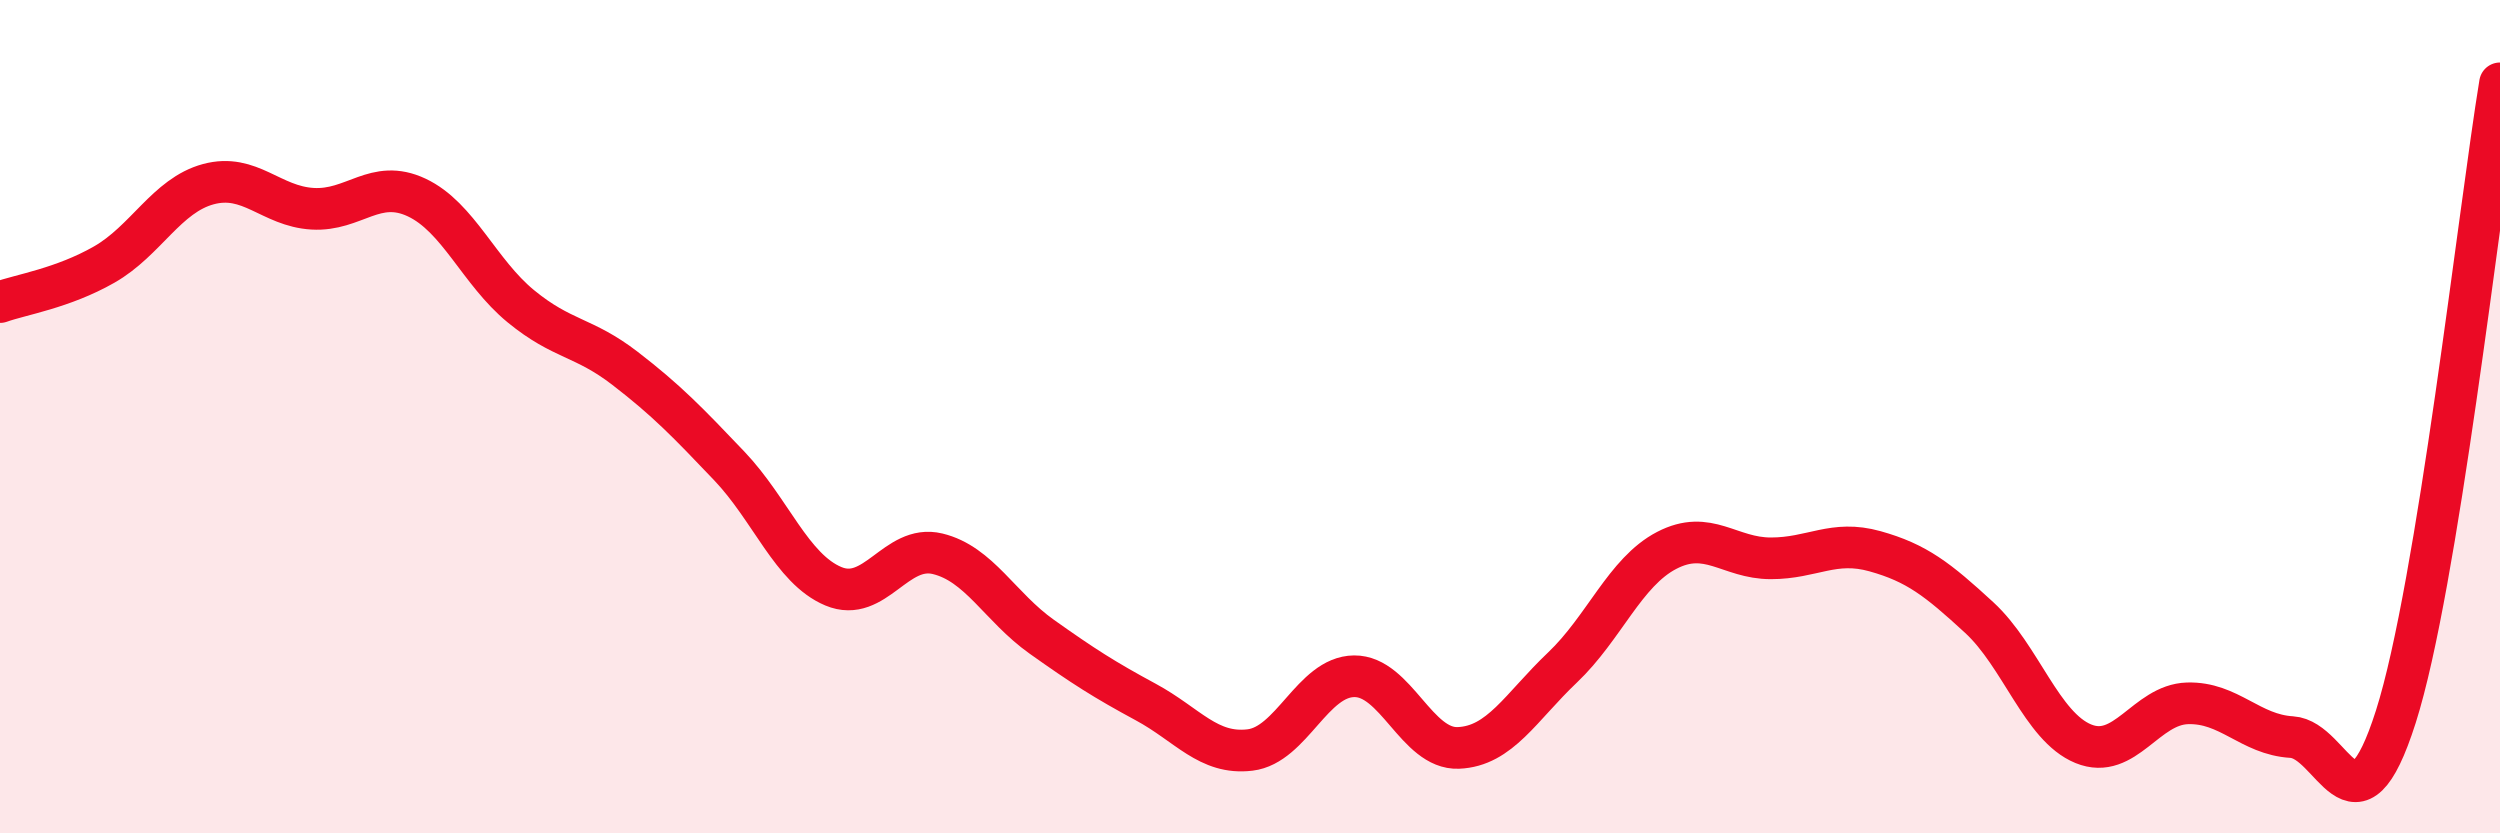 
    <svg width="60" height="20" viewBox="0 0 60 20" xmlns="http://www.w3.org/2000/svg">
      <path
        d="M 0,7.25 C 0.5,7.07 1.5,6.92 2.5,6.35 C 3.5,5.78 4,4.69 5,4.42 C 6,4.15 6.5,4.95 7.5,5.01 C 8.5,5.07 9,4.27 10,4.74 C 11,5.21 11.5,6.53 12.5,7.35 C 13.5,8.17 14,8.07 15,8.84 C 16,9.61 16.5,10.13 17.5,11.18 C 18.5,12.23 19,13.65 20,14.07 C 21,14.49 21.5,13.05 22.5,13.29 C 23.5,13.53 24,14.57 25,15.28 C 26,15.99 26.5,16.31 27.5,16.85 C 28.5,17.39 29,18.12 30,18 C 31,17.88 31.5,16.24 32.5,16.23 C 33.5,16.22 34,17.99 35,17.95 C 36,17.91 36.5,16.97 37.5,16.02 C 38.5,15.07 39,13.73 40,13.21 C 41,12.69 41.5,13.4 42.5,13.4 C 43.5,13.4 44,12.95 45,13.23 C 46,13.51 46.5,13.9 47.5,14.82 C 48.5,15.74 49,17.44 50,17.85 C 51,18.26 51.5,16.91 52.5,16.88 C 53.5,16.85 54,17.63 55,17.69 C 56,17.75 56.5,20.34 57.5,17.2 C 58.5,14.06 59.5,5.04 60,2L60 20L0 20Z"
        fill="#EB0A25"
        opacity="0.1"
        stroke-linecap="round"
        stroke-linejoin="round"
      />
      <path
        d="M 0,7.25 C 0.5,7.07 1.5,6.92 2.5,6.35 C 3.5,5.78 4,4.69 5,4.42 C 6,4.15 6.5,4.95 7.5,5.01 C 8.5,5.07 9,4.27 10,4.74 C 11,5.21 11.5,6.53 12.5,7.35 C 13.5,8.17 14,8.07 15,8.84 C 16,9.61 16.5,10.13 17.5,11.18 C 18.5,12.23 19,13.65 20,14.07 C 21,14.49 21.5,13.05 22.5,13.29 C 23.5,13.53 24,14.57 25,15.28 C 26,15.99 26.5,16.31 27.5,16.85 C 28.5,17.39 29,18.12 30,18 C 31,17.88 31.5,16.24 32.5,16.23 C 33.5,16.22 34,17.99 35,17.95 C 36,17.91 36.5,16.97 37.5,16.02 C 38.5,15.07 39,13.73 40,13.21 C 41,12.69 41.5,13.4 42.5,13.4 C 43.5,13.4 44,12.95 45,13.23 C 46,13.51 46.5,13.9 47.5,14.82 C 48.5,15.74 49,17.44 50,17.85 C 51,18.26 51.5,16.91 52.5,16.88 C 53.5,16.85 54,17.63 55,17.69 C 56,17.75 56.5,20.34 57.5,17.2 C 58.5,14.06 59.5,5.04 60,2"
        stroke="#EB0A25"
        stroke-width="1"
        fill="none"
        stroke-linecap="round"
        stroke-linejoin="round"
      />
    </svg>
  